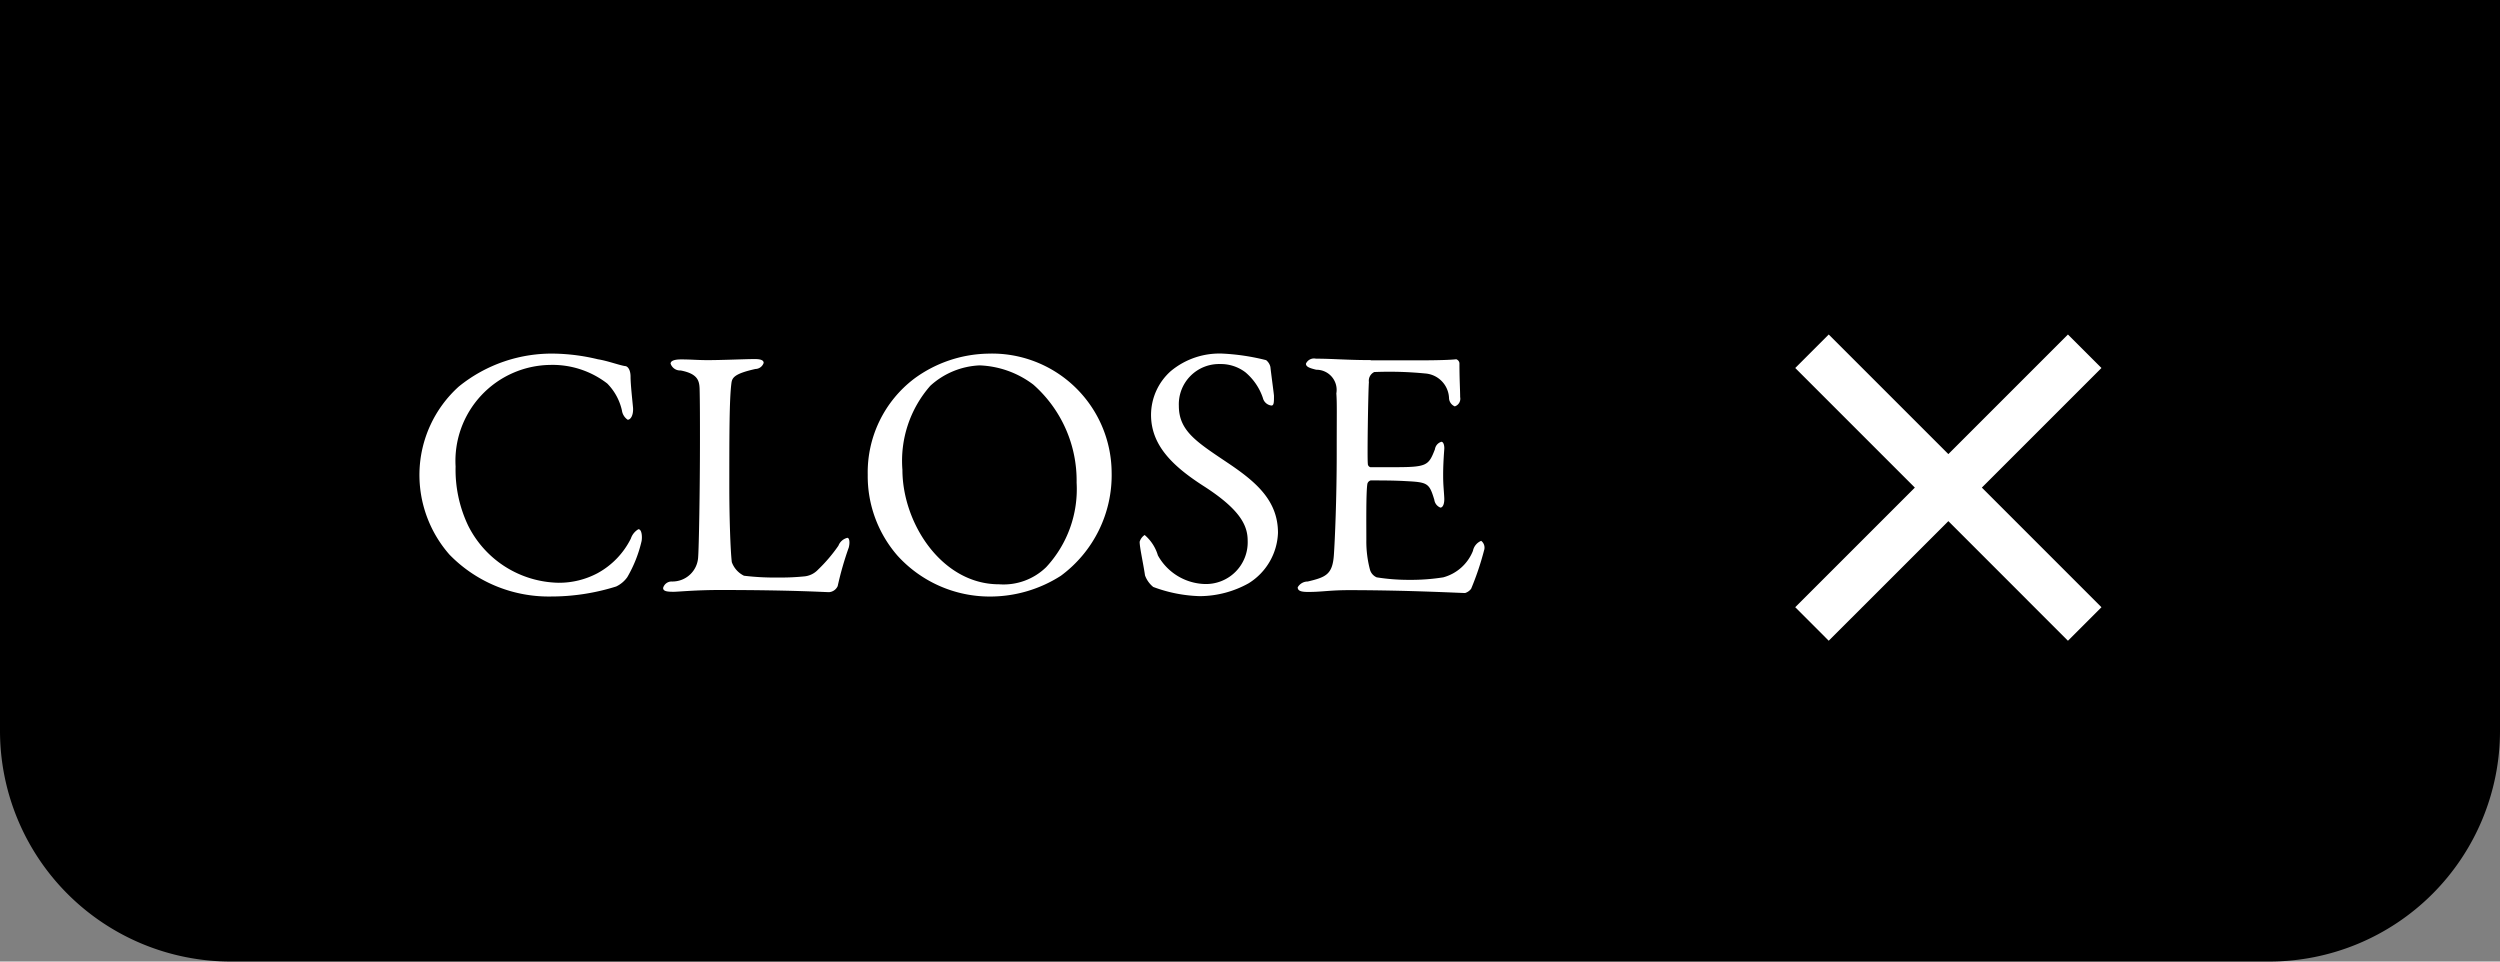<svg xmlns="http://www.w3.org/2000/svg" width="130" height="50" viewBox="0 0 130 50">
  <rect x="0" y="0" width="130" height="50" fill="#808080" stroke="none"/>
  <defs>
    <style>
      .cls-1 {
        fill: #fff;
        fill-rule: evenodd;
      }
    </style>
  </defs>
  <path id="長方形_528" data-name="長方形 528" d="M0,0H130a0,0,0,0,1,0,0V38a12,12,0,0,1-12,12H12A12,12,0,0,1,0,38V0A0,0,0,0,1,0,0Z"/>
  <path id="_" data-name="×" class="cls-1" d="M103.056,25.355l6.22-6.219-1.743-1.742-6.219,6.219-6.22-6.219-1.742,1.742,6.22,6.22-6.22,6.219,1.742,1.743,6.22-6.219,6.219,6.22,1.743-1.743Z"/>
  <path id="CLOSE" class="cls-1" d="M28.9,18.39A7.669,7.669,0,0,0,23.858,20.1a6.193,6.193,0,0,0-2.046,4.464,6.283,6.283,0,0,0,1.562,4.278,7.2,7.2,0,0,0,5.283,2.176,11.243,11.243,0,0,0,3.385-.521,1.489,1.489,0,0,0,.577-0.484,6.711,6.711,0,0,0,.744-1.879c0.037-.2.019-0.614-0.167-0.614a0.881,0.881,0,0,0-.391.484,4.155,4.155,0,0,1-1.73,1.8,4.266,4.266,0,0,1-2.027.5,5.367,5.367,0,0,1-4.706-2.976,6.759,6.759,0,0,1-.651-3.069,4.993,4.993,0,0,1,4.91-5.283,4.656,4.656,0,0,1,2.976.967,2.889,2.889,0,0,1,.763,1.4,0.7,0.7,0,0,0,.3.484c0.149,0,.3-0.223.279-0.614-0.037-.409-0.13-1.228-0.13-1.618,0-.428-0.186-0.558-0.279-0.558-0.279-.037-0.93-0.279-1.414-0.353A10.347,10.347,0,0,0,28.9,18.39Zm5.972,0.521a0.52,0.52,0,0,0,.521.353c0.874,0.167.967,0.521,0.986,0.93,0.019,0.614.019,1.9,0.019,2.641,0,2.7-.056,5.654-0.093,6.12a1.339,1.339,0,0,1-1.376,1.283,0.457,0.457,0,0,0-.447.335c0,0.167.186,0.2,0.54,0.2,0.26,0,1.135-.093,2.4-0.093,3.776,0,5.469.112,5.692,0.112a0.534,0.534,0,0,0,.446-0.316,16.717,16.717,0,0,1,.577-2.009c0.074-.3.019-0.5-0.074-0.5a0.665,0.665,0,0,0-.465.409,8.063,8.063,0,0,1-1.06,1.246,1.122,1.122,0,0,1-.744.353,12.074,12.074,0,0,1-1.321.056,13.123,13.123,0,0,1-1.786-.093,1.264,1.264,0,0,1-.633-0.707c-0.074-.614-0.13-2.4-0.13-3.85,0-2.753,0-4.632.112-5.469,0.037-.279.167-0.484,1.246-0.725a0.46,0.46,0,0,0,.428-0.316c0-.13-0.13-0.2-0.465-0.2-0.446,0-1.711.056-2.437,0.056-0.539,0-.874-0.037-1.376-0.037C35.02,18.688,34.871,18.781,34.871,18.911Zm16.481-.521a6.67,6.67,0,0,0-3.813,1.3,6.117,6.117,0,0,0-2.418,5,6.288,6.288,0,0,0,1.544,4.2A6.479,6.479,0,0,0,51.5,31.02a6.822,6.822,0,0,0,3.664-1.079,6.5,6.5,0,0,0,2.641-5.394A6.222,6.222,0,0,0,51.352,18.39ZM50.943,19a4.923,4.923,0,0,1,2.79,1,6.655,6.655,0,0,1,2.251,5.1,5.958,5.958,0,0,1-1.581,4.39,3.173,3.173,0,0,1-2.455.893c-2.976,0-5.022-3.181-5.022-5.952a5.912,5.912,0,0,1,1.451-4.371A4.064,4.064,0,0,1,50.943,19ZM63.63,18.39a3.949,3.949,0,0,0-2.753.911,3.056,3.056,0,0,0-1.023,2.269c0,1.581,1.116,2.66,2.7,3.683,1.953,1.246,2.325,2.083,2.325,2.864a2.169,2.169,0,0,1-2.251,2.251,2.884,2.884,0,0,1-2.418-1.488,2.216,2.216,0,0,0-.688-1.06,0.637,0.637,0,0,0-.26.353c0,0.3.186,1.116,0.279,1.749a1.382,1.382,0,0,0,.428.6A7.469,7.469,0,0,0,62.4,31a5.269,5.269,0,0,0,2.53-.67,3.22,3.22,0,0,0,1.525-2.623c0-1.674-1.135-2.641-2.567-3.608C62.254,23,61.3,22.426,61.3,21.106a2.092,2.092,0,0,1,2.139-2.176,2.118,2.118,0,0,1,1.321.428,2.993,2.993,0,0,1,.911,1.339,0.516,0.516,0,0,0,.446.391c0.13,0,.13-0.186.13-0.5,0-.074-0.149-1.153-0.186-1.507a0.628,0.628,0,0,0-.223-0.353A11.423,11.423,0,0,0,63.63,18.39Zm7.646,0.335c-1.246,0-1.972-.074-2.846-0.074a0.461,0.461,0,0,0-.521.26c0,0.149.149,0.223,0.539,0.316a1.048,1.048,0,0,1,1.042,1.228c0.037,0.54.019,0.93,0.019,3.143,0,2.307-.093,4.5-0.149,5.283-0.074,1-.428,1.135-1.358,1.358a0.6,0.6,0,0,0-.521.3c0,0.2.2,0.242,0.558,0.242,0.707,0,1.116-.093,2.1-0.093,3.032,0,5.841.149,6.045,0.149a0.622,0.622,0,0,0,.316-0.223,14.735,14.735,0,0,0,.67-1.99,0.444,0.444,0,0,0-.149-0.5,0.715,0.715,0,0,0-.428.521,2.31,2.31,0,0,1-1.544,1.377,10.665,10.665,0,0,1-1.767.13,10.5,10.5,0,0,1-1.693-.13,0.614,0.614,0,0,1-.353-0.409,5.727,5.727,0,0,1-.186-1.544c0-.8-0.019-2.53.056-2.92a0.25,0.25,0,0,1,.167-0.167c0.5,0,1.246,0,1.841.037,1.135,0.056,1.209.112,1.47,0.967a0.507,0.507,0,0,0,.316.409c0.13,0,.223-0.2.2-0.539-0.019-.372-0.056-0.632-0.056-1.135,0-.446.019-0.818,0.056-1.339,0.019-.149-0.019-0.409-0.149-0.409a0.48,0.48,0,0,0-.335.391c-0.335.856-.409,0.93-2.158,0.93H71.257a0.185,0.185,0,0,1-.13-0.186c-0.037-.279.019-3.776,0.056-4.241a0.5,0.5,0,0,1,.279-0.521,19.09,19.09,0,0,1,2.641.074,1.337,1.337,0,0,1,1.246,1.265,0.488,0.488,0,0,0,.3.447,0.419,0.419,0,0,0,.279-0.484c0-.372-0.037-0.911-0.037-1.767a0.247,0.247,0,0,0-.167-0.2c-0.279.037-1.1,0.056-1.711,0.056H71.276Z"/>
</svg>
